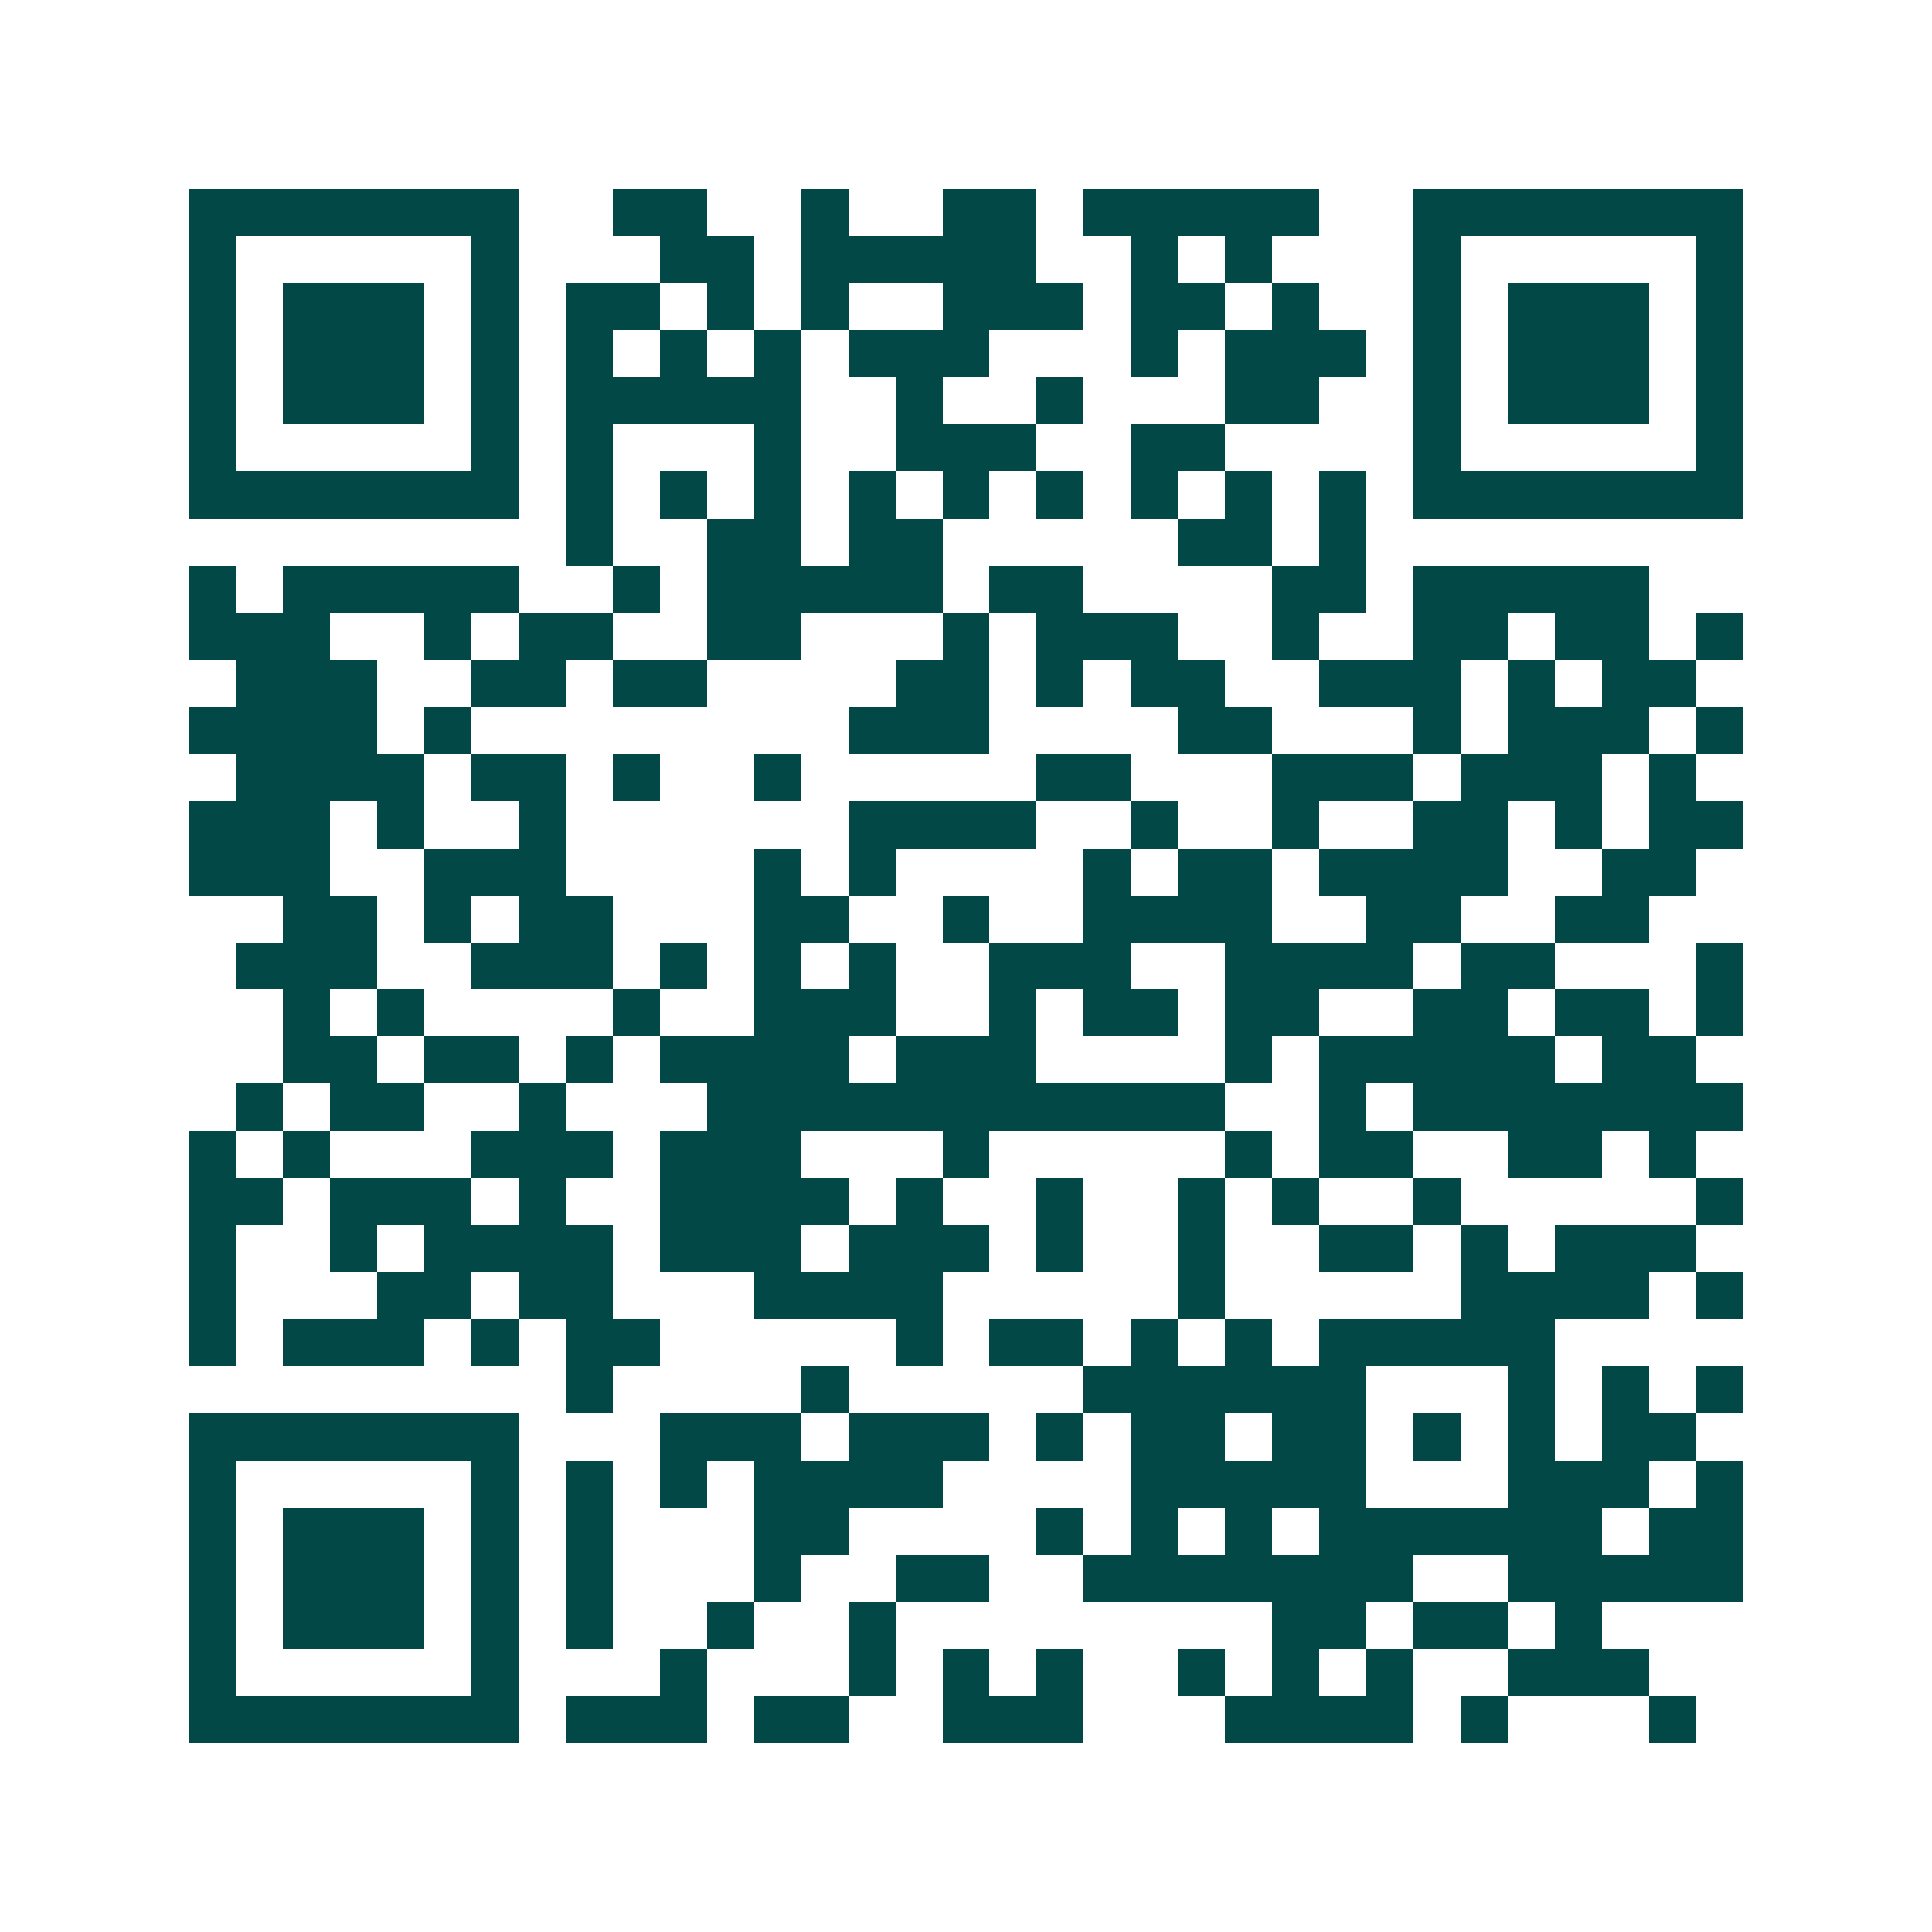 <svg xmlns="http://www.w3.org/2000/svg" width="200" height="200" viewBox="0 0 41 41" shape-rendering="crispEdges"><path fill="#ffffff" d="M0 0h41v41H0z"/><path stroke="#014847" d="M4 4.5h7m2 0h2m2 0h1m2 0h2m1 0h5m2 0h7M4 5.5h1m5 0h1m3 0h2m1 0h5m2 0h1m1 0h1m3 0h1m5 0h1M4 6.5h1m1 0h3m1 0h1m1 0h2m1 0h1m1 0h1m2 0h3m1 0h2m1 0h1m2 0h1m1 0h3m1 0h1M4 7.5h1m1 0h3m1 0h1m1 0h1m1 0h1m1 0h1m1 0h3m3 0h1m1 0h3m1 0h1m1 0h3m1 0h1M4 8.5h1m1 0h3m1 0h1m1 0h5m2 0h1m2 0h1m3 0h2m2 0h1m1 0h3m1 0h1M4 9.5h1m5 0h1m1 0h1m3 0h1m2 0h3m2 0h2m4 0h1m5 0h1M4 10.5h7m1 0h1m1 0h1m1 0h1m1 0h1m1 0h1m1 0h1m1 0h1m1 0h1m1 0h1m1 0h7M12 11.5h1m2 0h2m1 0h2m5 0h2m1 0h1M4 12.5h1m1 0h5m2 0h1m1 0h5m1 0h2m4 0h2m1 0h5M4 13.5h3m2 0h1m1 0h2m2 0h2m3 0h1m1 0h3m2 0h1m2 0h2m1 0h2m1 0h1M5 14.5h3m2 0h2m1 0h2m4 0h2m1 0h1m1 0h2m2 0h3m1 0h1m1 0h2M4 15.5h4m1 0h1m8 0h3m4 0h2m3 0h1m1 0h3m1 0h1M5 16.5h4m1 0h2m1 0h1m2 0h1m5 0h2m3 0h3m1 0h3m1 0h1M4 17.5h3m1 0h1m2 0h1m6 0h4m2 0h1m2 0h1m2 0h2m1 0h1m1 0h2M4 18.5h3m2 0h3m4 0h1m1 0h1m4 0h1m1 0h2m1 0h4m2 0h2M6 19.5h2m1 0h1m1 0h2m3 0h2m2 0h1m2 0h4m2 0h2m2 0h2M5 20.5h3m2 0h3m1 0h1m1 0h1m1 0h1m2 0h3m2 0h4m1 0h2m3 0h1M6 21.5h1m1 0h1m4 0h1m2 0h3m2 0h1m1 0h2m1 0h2m2 0h2m1 0h2m1 0h1M6 22.5h2m1 0h2m1 0h1m1 0h4m1 0h3m4 0h1m1 0h5m1 0h2M5 23.5h1m1 0h2m2 0h1m3 0h11m2 0h1m1 0h7M4 24.5h1m1 0h1m3 0h3m1 0h3m3 0h1m5 0h1m1 0h2m2 0h2m1 0h1M4 25.5h2m1 0h3m1 0h1m2 0h4m1 0h1m2 0h1m2 0h1m1 0h1m2 0h1m5 0h1M4 26.5h1m2 0h1m1 0h4m1 0h3m1 0h3m1 0h1m2 0h1m2 0h2m1 0h1m1 0h3M4 27.5h1m3 0h2m1 0h2m3 0h4m5 0h1m5 0h4m1 0h1M4 28.5h1m1 0h3m1 0h1m1 0h2m5 0h1m1 0h2m1 0h1m1 0h1m1 0h5M12 29.5h1m4 0h1m5 0h6m3 0h1m1 0h1m1 0h1M4 30.5h7m3 0h3m1 0h3m1 0h1m1 0h2m1 0h2m1 0h1m1 0h1m1 0h2M4 31.5h1m5 0h1m1 0h1m1 0h1m1 0h4m4 0h5m3 0h3m1 0h1M4 32.5h1m1 0h3m1 0h1m1 0h1m3 0h2m4 0h1m1 0h1m1 0h1m1 0h6m1 0h2M4 33.5h1m1 0h3m1 0h1m1 0h1m3 0h1m2 0h2m2 0h7m2 0h5M4 34.5h1m1 0h3m1 0h1m1 0h1m2 0h1m2 0h1m8 0h2m1 0h2m1 0h1M4 35.5h1m5 0h1m3 0h1m3 0h1m1 0h1m1 0h1m2 0h1m1 0h1m1 0h1m2 0h3M4 36.5h7m1 0h3m1 0h2m2 0h3m3 0h4m1 0h1m3 0h1"/></svg>
